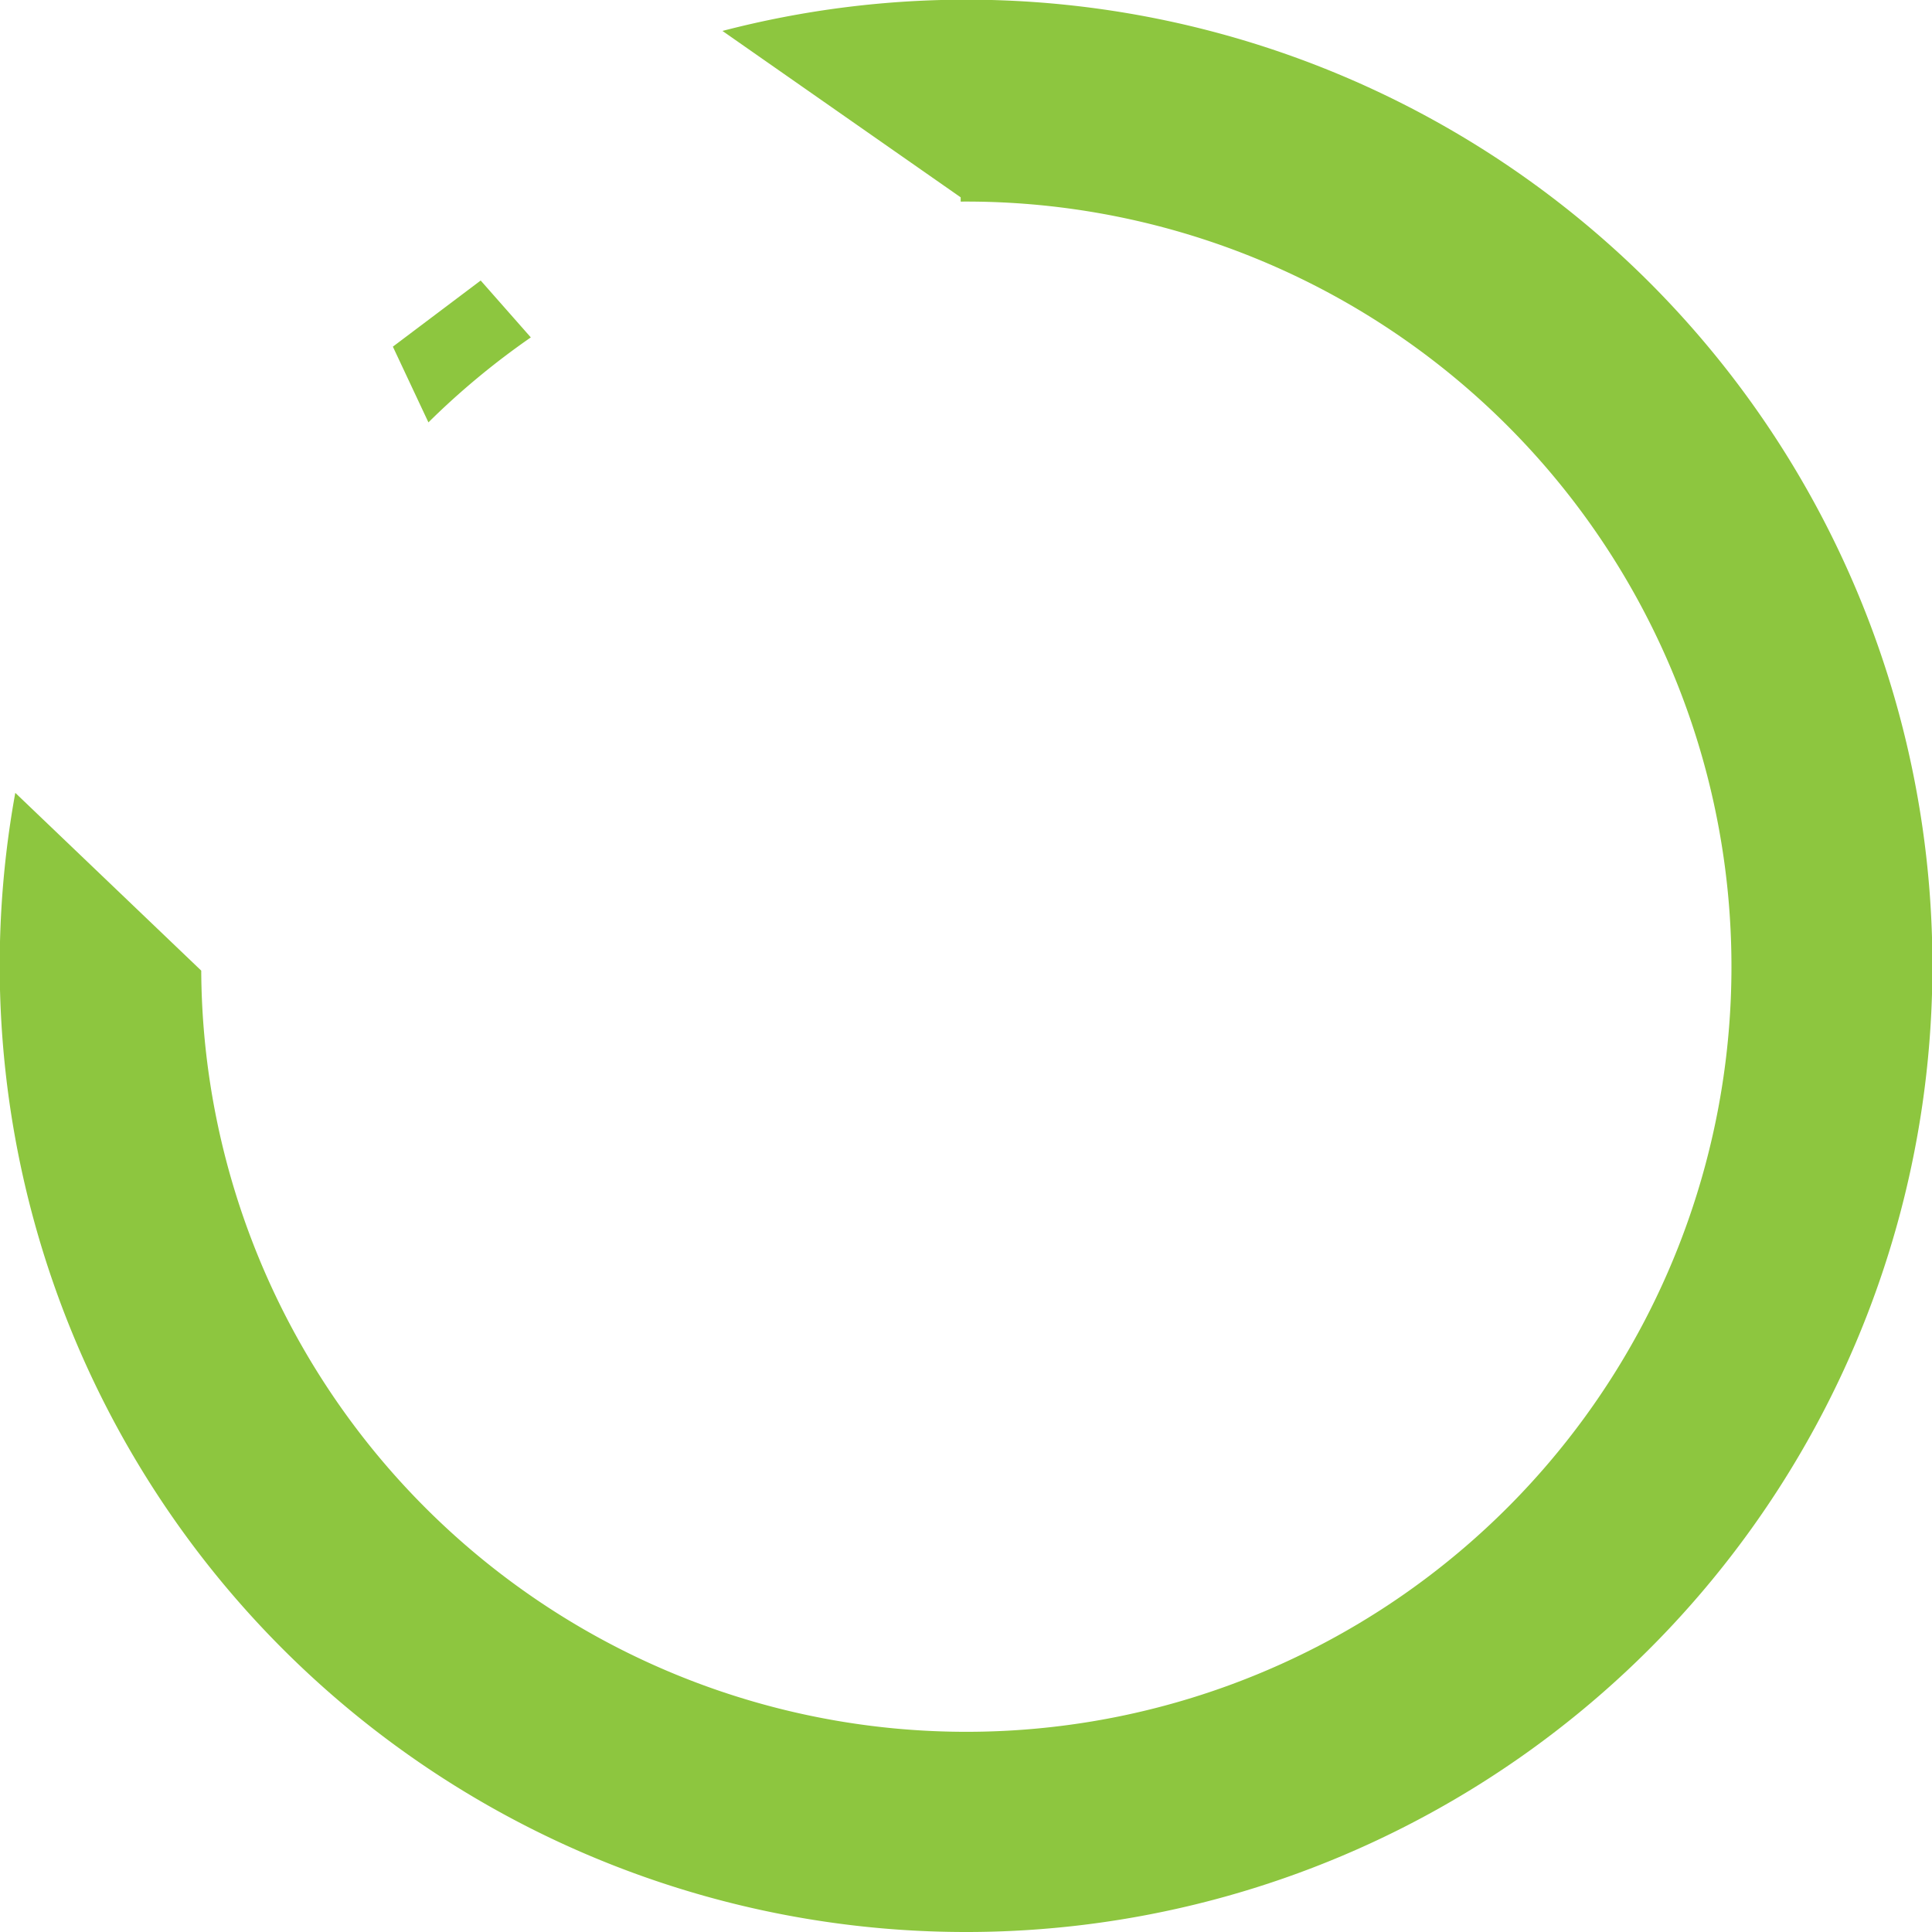 <svg id="Layer_1" data-name="Layer 1" xmlns="http://www.w3.org/2000/svg" viewBox="0 0 54.34 54.34"><defs><style>.cls-1{fill:#8dc63f;}</style></defs><title>con_equ_circle</title><path class="cls-1" d="M147.41,123.25L146,121.65l-2.47,1.86,1,2.13A21.62,21.62,0,0,1,147.41,123.25Zm31.46-1.55a27.19,27.19,0,0,0-26.07-7.07l6.7,4.68v0.12a21.52,21.52,0,1,1-21.36,21.63l-5.23-5A27.18,27.18,0,1,0,178.87,121.7Z" transform="translate(-132.48 -113.76)"/></svg>